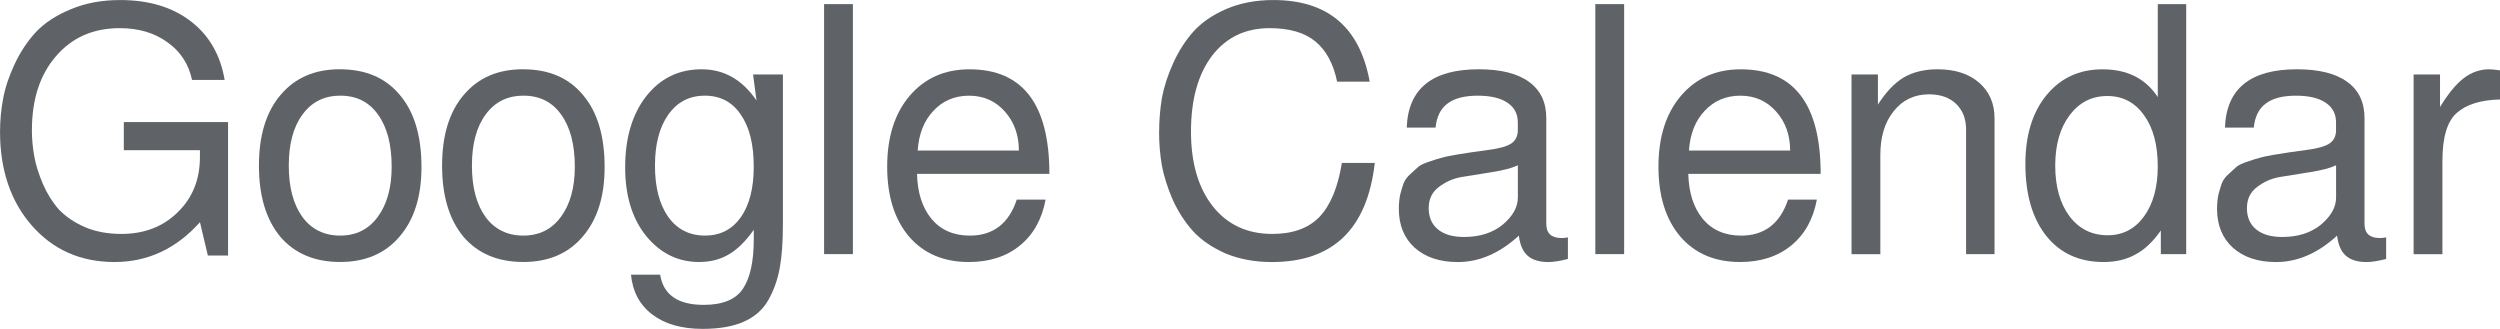 <?xml version="1.0" encoding="UTF-8" standalone="no"?>
<!-- Created with Inkscape (http://www.inkscape.org/) -->

<svg
   width="77.152mm"
   height="10.149mm"
   viewBox="0 0 77.152 10.149"
   version="1.1"
   id="svg1"
   sodipodi:docname="googleCalendar.svg"
   inkscape:version="1.3.2 (1:1.3.2+202311252150+091e20ef0f)"
   xmlns:inkscape="http://www.inkscape.org/namespaces/inkscape"
   xmlns:sodipodi="http://sodipodi.sourceforge.net/DTD/sodipodi-0.dtd"
   xmlns="http://www.w3.org/2000/svg"
   xmlns:svg="http://www.w3.org/2000/svg">
  <sodipodi:namedview
     id="namedview1"
     pagecolor="#ffffff"
     bordercolor="#666666"
     borderopacity="1.0"
     inkscape:showpageshadow="2"
     inkscape:pageopacity="0.0"
     inkscape:pagecheckerboard="0"
     inkscape:deskcolor="#d1d1d1"
     inkscape:document-units="mm"
     inkscape:zoom="2.990899"
     inkscape:cx="126.55058"
     inkscape:cy="-99.468419"
     inkscape:window-width="2560"
     inkscape:window-height="1390"
     inkscape:window-x="1920"
     inkscape:window-y="27"
     inkscape:window-maximized="1"
     inkscape:current-layer="layer1" />
  <defs
     id="defs1" />
  <g
     inkscape:label="Layer 1"
     inkscape:groupmode="layer"
     id="layer1"
     transform="translate(-23.214,-84.874)">
    <path
       style="font-size:10.583px;line-height:1.25;font-family:FreeSans;-inkscape-font-specification:'FreeSans, Normal';fill:#5f6368;stroke-width:0.265"
       d="m 100.366,87.944 q -0.889,0.021 -1.333,0.413 -0.444,0.392 -0.444,1.482 v 2.879 h -0.889 v -5.546 h 0.815 v 1.005 q 0.381,-0.624 0.73,-0.889 0.36,-0.275 0.783,-0.275 0.116,0 0.339,0.032 z"
       id="path90" />
    <path
       style="font-size:10.583px;line-height:1.25;font-family:FreeSans;-inkscape-font-specification:'FreeSans, Normal';fill:#5f6368;stroke-width:0.265"
       d="m 91.878,88.811 q 0.064,-1.799 2.222,-1.799 1.027,0 1.556,0.392 0.529,0.381 0.529,1.122 v 3.26 q 0,0.434 0.476,0.434 0.095,0 0.191,-0.021 v 0.667 q -0.37,0.095 -0.603,0.095 -0.423,0 -0.646,-0.201 -0.212,-0.19 -0.265,-0.614 -0.889,0.815 -1.884,0.815 -0.836,0 -1.333,-0.444 -0.487,-0.444 -0.487,-1.196 0,-0.243 0.042,-0.444 0.053,-0.201 0.106,-0.349 0.064,-0.159 0.212,-0.286 0.148,-0.138 0.243,-0.222 0.106,-0.085 0.339,-0.159 0.243,-0.085 0.37,-0.116 0.127,-0.042 0.444,-0.095 0.317,-0.053 0.466,-0.074 0.148,-0.021 0.529,-0.074 0.519,-0.064 0.72,-0.201 0.201,-0.138 0.201,-0.413 V 88.653 q 0,-0.402 -0.328,-0.614 -0.317,-0.212 -0.91,-0.212 -0.614,0 -0.931,0.243 -0.317,0.233 -0.37,0.741 z m 1.767,3.376 q 0.73,0 1.196,-0.381 0.466,-0.392 0.466,-0.836 v -0.995 q -0.265,0.127 -0.804,0.212 -0.529,0.085 -0.921,0.148 -0.392,0.064 -0.709,0.307 -0.317,0.233 -0.317,0.656 0,0.423 0.286,0.656 0.286,0.233 0.804,0.233 z"
       id="path89" />
    <path
       style="font-size:10.583px;line-height:1.25;font-family:FreeSans;-inkscape-font-specification:'FreeSans, Normal';fill:#5f6368;stroke-width:0.265"
       d="m 90.682,85.001 v 7.715 H 89.899 V 91.986 q -0.36,0.519 -0.783,0.741 -0.413,0.233 -0.984,0.233 -1.122,0 -1.767,-0.804 -0.646,-0.815 -0.646,-2.222 0,-1.323 0.646,-2.117 0.656,-0.804 1.736,-0.804 1.143,0 1.704,0.857 v -2.868 z m -2.434,2.836 q -0.72,0 -1.164,0.593 -0.444,0.593 -0.444,1.556 0,0.974 0.444,1.566 0.444,0.582 1.175,0.582 0.698,0 1.122,-0.582 0.423,-0.582 0.423,-1.545 0,-0.995 -0.423,-1.577 -0.423,-0.593 -1.132,-0.593 z"
       id="path88" />
    <path
       style="font-size:10.583px;line-height:1.25;font-family:FreeSans;-inkscape-font-specification:'FreeSans, Normal';fill:#5f6368;stroke-width:0.265"
       d="m 80.353,87.171 h 0.815 v 0.931 q 0.37,-0.582 0.794,-0.836 0.434,-0.254 1.048,-0.254 0.804,0 1.281,0.413 0.476,0.413 0.476,1.101 v 4.191 h -0.878 v -3.842 q 0,-0.497 -0.307,-0.794 -0.307,-0.296 -0.836,-0.296 -0.677,0 -1.09,0.519 -0.413,0.508 -0.413,1.355 v 3.059 h -0.889 z"
       id="path87" />
    <path
       style="font-size:10.583px;line-height:1.25;font-family:FreeSans;-inkscape-font-specification:'FreeSans, Normal';fill:#5f6368;stroke-width:0.265"
       d="m 79.401,90.24 h -4.085 q 0.021,0.868 0.444,1.386 0.434,0.519 1.185,0.519 1.079,0 1.45,-1.111 h 0.889 q -0.169,0.91 -0.794,1.418 -0.624,0.508 -1.577,0.508 -1.164,0 -1.841,-0.783 -0.677,-0.794 -0.677,-2.159 0,-1.365 0.688,-2.18 0.698,-0.825 1.852,-0.825 2.466,0 2.466,3.228 z m -4.064,-0.72 h 3.122 q 0,-0.72 -0.434,-1.206 -0.434,-0.487 -1.101,-0.487 -0.667,0 -1.101,0.466 -0.434,0.455 -0.487,1.228 z"
       id="path86" />
    <path
       style="font-size:10.583px;line-height:1.25;font-family:FreeSans;-inkscape-font-specification:'FreeSans, Normal';fill:#5f6368;stroke-width:0.265"
       d="m 73.336,85.001 v 7.715 h -0.889 v -7.715 z"
       id="path85" />
    <path
       style="font-size:10.583px;line-height:1.25;font-family:FreeSans;-inkscape-font-specification:'FreeSans, Normal';fill:#5f6368;stroke-width:0.265"
       d="m 66.627,88.811 q 0.064,-1.799 2.222,-1.799 1.027,0 1.556,0.392 0.529,0.381 0.529,1.122 v 3.26 q 0,0.434 0.476,0.434 0.095,0 0.191,-0.021 v 0.667 q -0.37,0.095 -0.603,0.095 -0.423,0 -0.646,-0.201 -0.212,-0.19 -0.265,-0.614 -0.889,0.815 -1.884,0.815 -0.836,0 -1.333,-0.444 -0.487,-0.444 -0.487,-1.196 0,-0.243 0.042,-0.444 0.053,-0.201 0.106,-0.349 0.064,-0.159 0.212,-0.286 0.148,-0.138 0.243,-0.222 0.106,-0.085 0.339,-0.159 0.243,-0.085 0.37,-0.116 0.127,-0.042 0.444,-0.095 0.317,-0.053 0.466,-0.074 0.148,-0.021 0.529,-0.074 0.519,-0.064 0.72,-0.201 0.201,-0.138 0.201,-0.413 V 88.653 q 0,-0.402 -0.328,-0.614 -0.317,-0.212 -0.91,-0.212 -0.614,0 -0.931,0.243 -0.317,0.233 -0.37,0.741 z m 1.767,3.376 q 0.73,0 1.196,-0.381 0.466,-0.392 0.466,-0.836 v -0.995 q -0.265,0.127 -0.804,0.212 -0.529,0.085 -0.921,0.148 -0.392,0.064 -0.709,0.307 -0.317,0.233 -0.317,0.656 0,0.423 0.286,0.656 0.286,0.233 0.804,0.233 z"
       id="path84" />
    <path
       style="font-size:10.583px;line-height:1.25;font-family:FreeSans;-inkscape-font-specification:'FreeSans, Normal';fill:#5f6368;stroke-width:0.265"
       d="m 58.986,88.949 q 0,-0.529 0.085,-1.048 0.095,-0.519 0.349,-1.079 0.254,-0.561 0.624,-0.974 0.381,-0.423 1.016,-0.698 0.646,-0.275 1.45,-0.275 2.519,0 2.974,2.519 H 64.478 q -0.169,-0.825 -0.667,-1.238 -0.497,-0.413 -1.418,-0.413 -1.122,0 -1.778,0.857 -0.646,0.857 -0.646,2.339 0,1.45 0.677,2.307 0.677,0.847 1.831,0.847 0.952,0 1.46,-0.529 0.508,-0.54 0.688,-1.662 h 1.016 q -0.349,3.059 -3.175,3.059 -0.794,0 -1.429,-0.265 -0.624,-0.275 -1.005,-0.688 -0.37,-0.413 -0.624,-0.963 -0.243,-0.561 -0.339,-1.069 -0.085,-0.508 -0.085,-1.027 z"
       id="path83" />
    <path
       style="font-size:10.583px;line-height:1.25;font-family:FreeSans;-inkscape-font-specification:'FreeSans, Normal';fill:#5f6368;stroke-width:0.265"
       d="m 55.599,90.24 h -4.085 q 0.021,0.868 0.444,1.386 0.434,0.519 1.185,0.519 1.079,0 1.45,-1.111 h 0.889 q -0.169,0.91 -0.794,1.418 -0.624,0.508 -1.577,0.508 -1.164,0 -1.841,-0.783 -0.677,-0.794 -0.677,-2.159 0,-1.365 0.688,-2.18 0.698,-0.825 1.852,-0.825 2.466,0 2.466,3.228 z m -4.064,-0.72 h 3.122 q 0,-0.72 -0.434,-1.206 -0.434,-0.487 -1.101,-0.487 -0.667,0 -1.101,0.466 -0.434,0.455 -0.487,1.228 z"
       id="path82" />
    <path
       style="font-size:10.583px;line-height:1.25;font-family:FreeSans;-inkscape-font-specification:'FreeSans, Normal';fill:#5f6368;stroke-width:0.265"
       d="m 49.535,85.001 v 7.715 H 48.646 v -7.715 z"
       id="path81" />
    <path
       style="font-size:10.583px;line-height:1.25;font-family:FreeSans;-inkscape-font-specification:'FreeSans, Normal';fill:#5f6368;stroke-width:0.265"
       d="m 44.793,92.96 q -0.974,0 -1.63,-0.794 -0.656,-0.804 -0.656,-2.127 0,-1.355 0.646,-2.191 0.656,-0.836 1.714,-0.836 1.037,0 1.693,0.963 l -0.106,-0.804 h 0.921 v 4.635 q 0,0.794 -0.095,1.323 -0.095,0.54 -0.349,0.995 -0.254,0.455 -0.762,0.677 -0.497,0.222 -1.27,0.222 -0.974,0 -1.556,-0.444 -0.582,-0.444 -0.656,-1.228 h 0.9 q 0.148,0.931 1.344,0.931 0.889,0 1.217,-0.508 0.328,-0.497 0.328,-1.524 v -0.286 q -0.37,0.529 -0.773,0.762 -0.392,0.233 -0.91,0.233 z m 0.169,-5.133 q -0.709,0 -1.122,0.582 -0.413,0.582 -0.413,1.577 0,1.005 0.413,1.587 0.413,0.571 1.132,0.571 0.698,0 1.101,-0.561 0.402,-0.571 0.402,-1.566 0,-1.037 -0.402,-1.609 -0.392,-0.582 -1.111,-0.582 z"
       id="path80" />
    <path
       style="font-size:10.583px;line-height:1.25;font-family:FreeSans;-inkscape-font-specification:'FreeSans, Normal';fill:#5f6368;stroke-width:0.265"
       d="m 39.354,87.012 q 1.196,0 1.852,0.794 0.667,0.783 0.667,2.222 0,1.365 -0.677,2.148 -0.667,0.783 -1.831,0.783 -1.185,0 -1.852,-0.783 -0.656,-0.794 -0.656,-2.191 0,-1.397 0.667,-2.18 0.667,-0.794 1.831,-0.794 z m 0.011,0.815 q -0.741,0 -1.164,0.582 -0.423,0.571 -0.423,1.577 0,1.005 0.423,1.587 0.423,0.571 1.164,0.571 0.73,0 1.154,-0.571 0.434,-0.582 0.434,-1.556 0,-1.027 -0.423,-1.609 -0.413,-0.582 -1.164,-0.582 z"
       id="path79" />
    <path
       style="font-size:10.583px;line-height:1.25;font-family:FreeSans;-inkscape-font-specification:'FreeSans, Normal';fill:#5f6368;stroke-width:0.265"
       d="m 33.702,87.012 q 1.196,0 1.852,0.794 0.667,0.783 0.667,2.222 0,1.365 -0.677,2.148 -0.667,0.783 -1.831,0.783 -1.185,0 -1.852,-0.783 -0.656,-0.794 -0.656,-2.191 0,-1.397 0.667,-2.18 0.667,-0.794 1.831,-0.794 z m 0.011,0.815 q -0.741,0 -1.164,0.582 -0.423,0.571 -0.423,1.577 0,1.005 0.423,1.587 0.423,0.571 1.164,0.571 0.73,0 1.154,-0.571 0.434,-0.582 0.434,-1.556 0,-1.027 -0.423,-1.609 -0.413,-0.582 -1.164,-0.582 z"
       id="path78" />
    <path
       style="font-size:10.583px;line-height:1.25;font-family:FreeSans;-inkscape-font-specification:'FreeSans, Normal';fill:#5f6368;stroke-width:0.265"
       d="m 24.198,88.886 q 0,0.402 0.074,0.815 0.074,0.402 0.265,0.847 0.191,0.444 0.487,0.783 0.307,0.328 0.804,0.55 0.497,0.212 1.132,0.212 1.058,0 1.736,-0.667 0.688,-0.667 0.688,-1.704 v -0.212 h -2.349 v -0.868 h 3.217 V 92.759 h -0.624 l -0.243,-1.027 q -1.101,1.228 -2.635,1.228 -1.566,0 -2.551,-1.122 -0.984,-1.122 -0.984,-2.9 0,-0.508 0.095,-1.016 0.095,-0.519 0.36,-1.079 0.265,-0.561 0.656,-0.984 0.402,-0.423 1.069,-0.698 0.677,-0.286 1.524,-0.286 1.323,0 2.17,0.646 0.857,0.646 1.058,1.82 H 29.141 q -0.159,-0.741 -0.762,-1.164 -0.593,-0.434 -1.471,-0.434 -1.228,0 -1.968,0.868 -0.741,0.857 -0.741,2.275 z"
       id="text1" />
  </g>
</svg>
